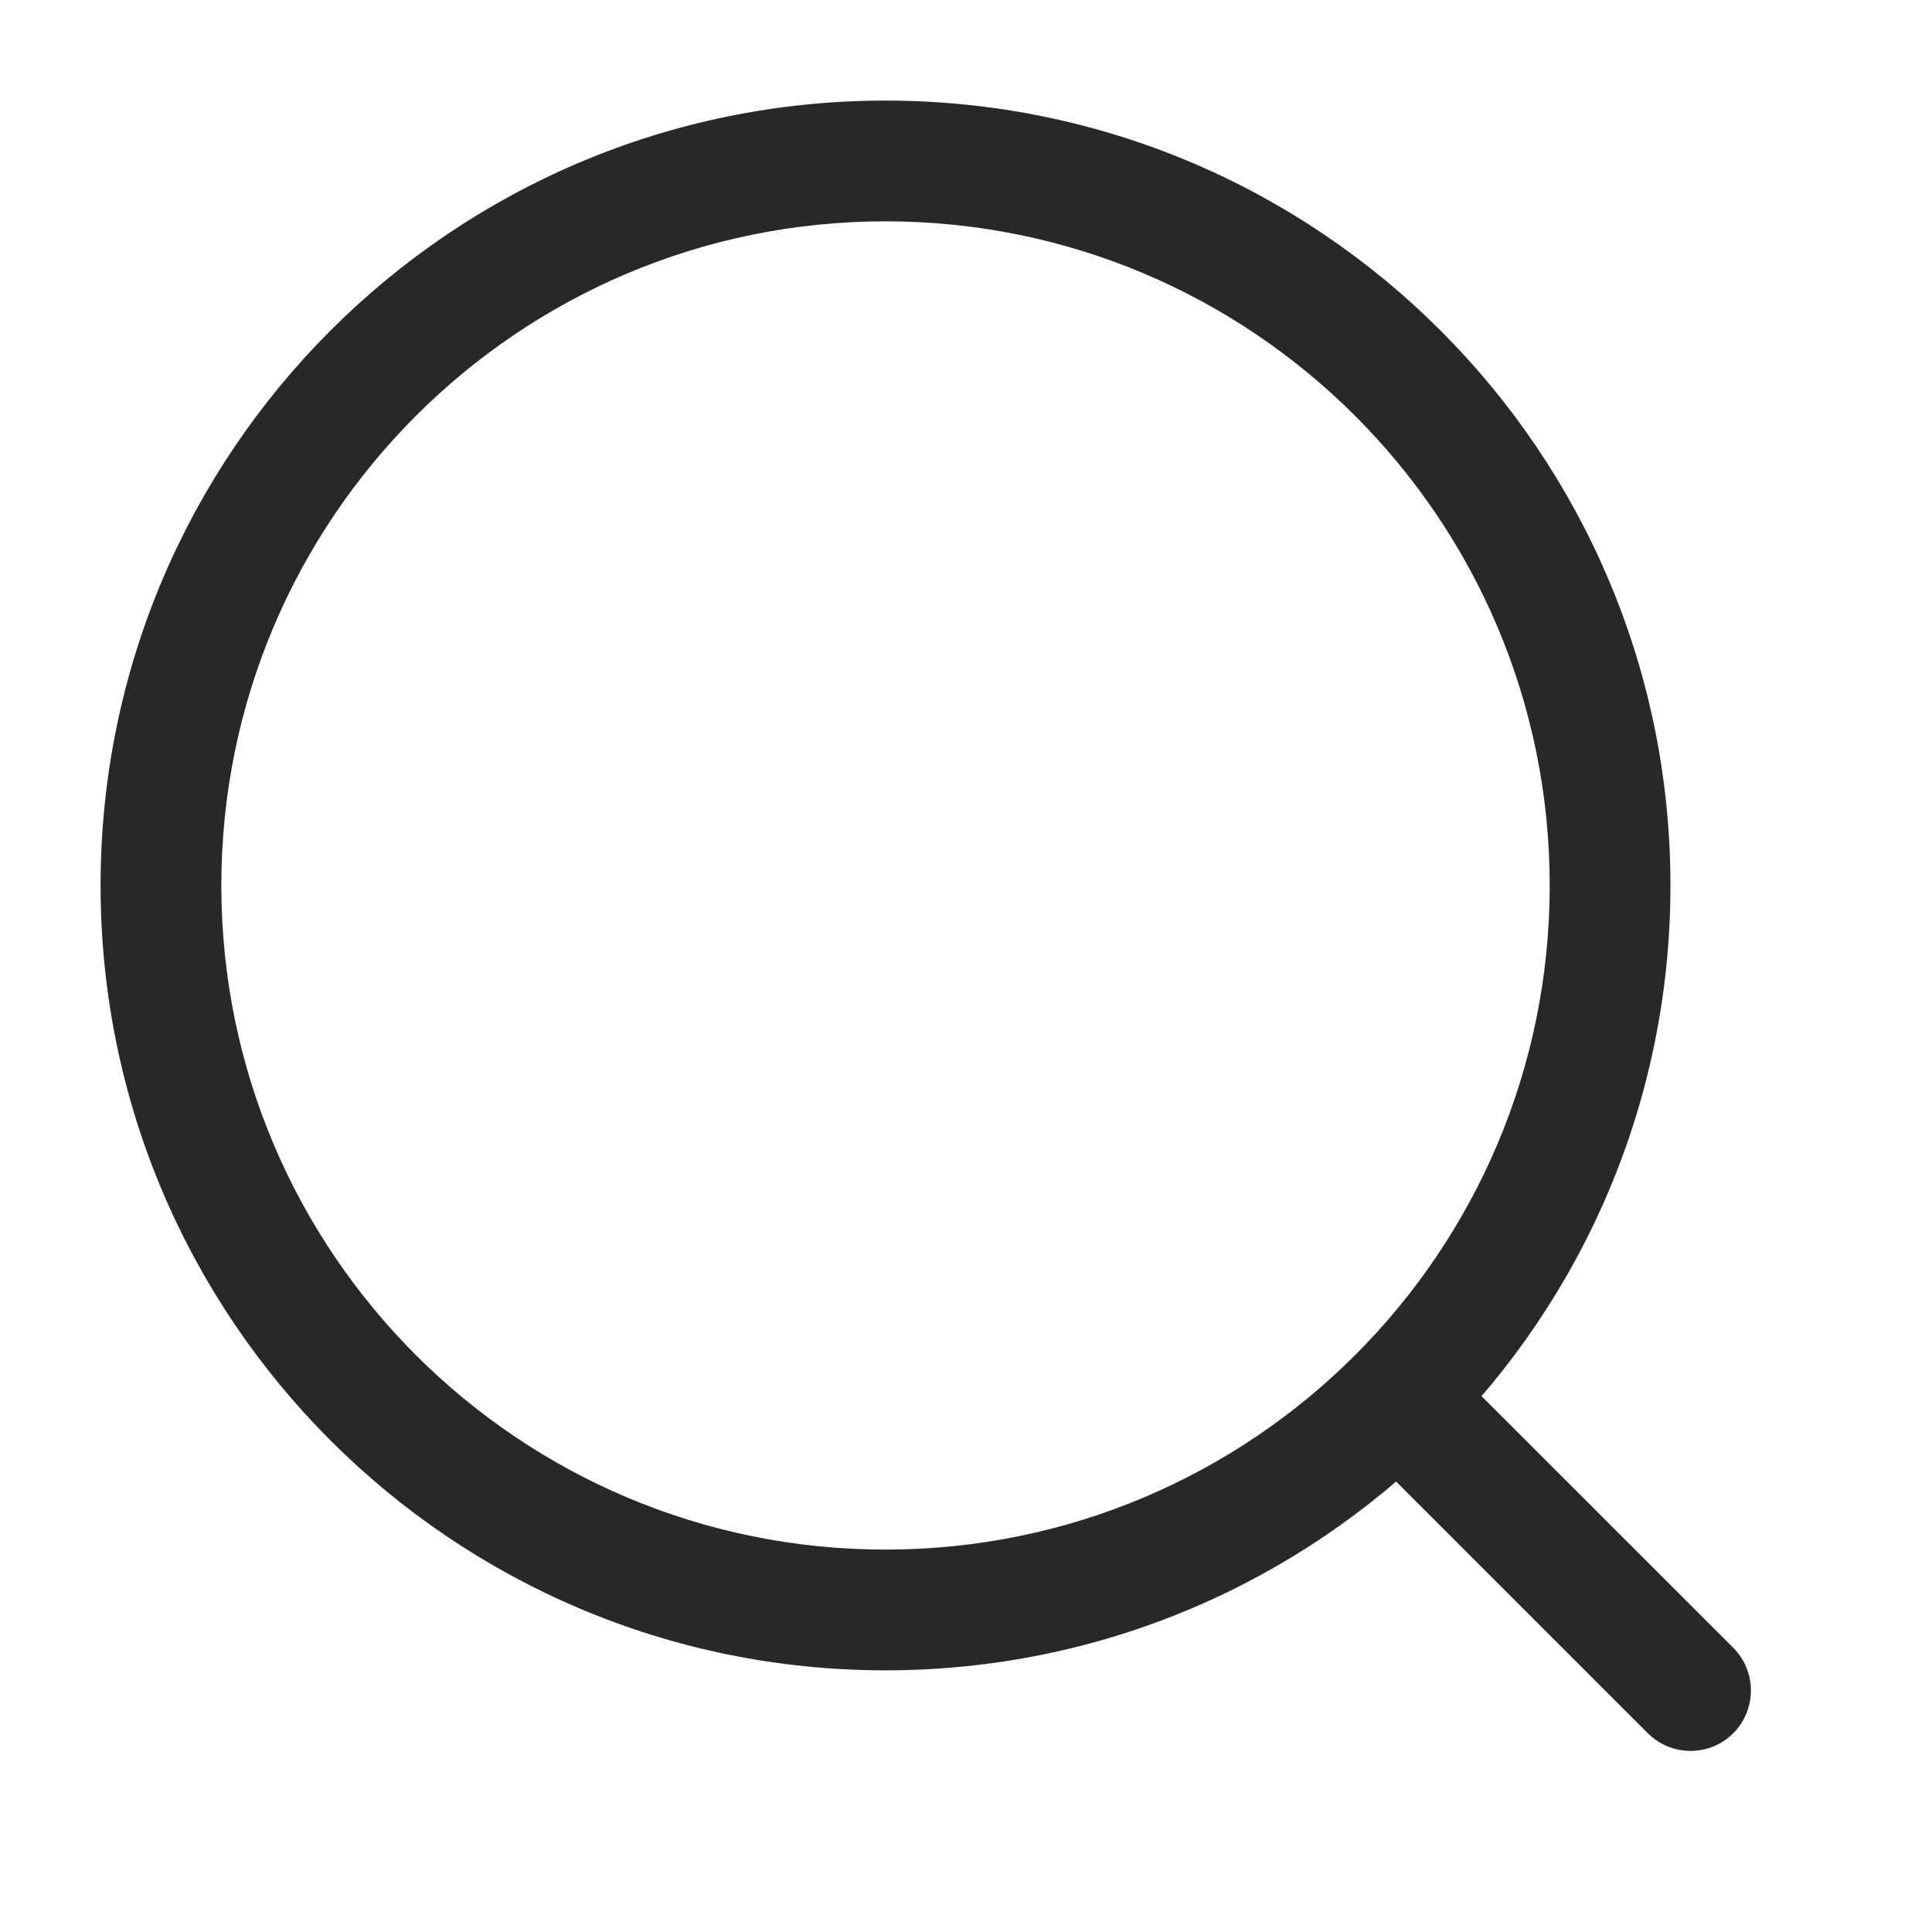 <svg width="16" height="16" viewBox="0 0 16 16" fill="none" xmlns="http://www.w3.org/2000/svg">
<path d="M13.647 14.354C13.842 14.549 14.159 14.549 14.354 14.354C14.549 14.158 14.549 13.842 14.354 13.646L13.647 14.354ZM11.93 11.223C11.734 11.027 11.418 11.027 11.223 11.223C11.027 11.418 11.027 11.734 11.223 11.93L11.93 11.223ZM7.333 13.833C10.923 13.833 13.834 10.923 13.834 7.333H12.834C12.834 10.371 10.371 12.833 7.333 12.833V13.833ZM0.833 7.333C0.833 10.923 3.744 13.833 7.333 13.833V12.833C4.296 12.833 1.833 10.371 1.833 7.333H0.833ZM7.333 0.833C3.744 0.833 0.833 3.744 0.833 7.333H1.833C1.833 4.296 4.296 1.833 7.333 1.833V0.833ZM13.834 7.333C13.834 3.744 10.923 0.833 7.333 0.833V1.833C10.371 1.833 12.834 4.296 12.834 7.333H13.834ZM14.354 13.646L11.93 11.223L11.223 11.93L13.647 14.354L14.354 13.646Z" fill="#282828"/>
</svg>
